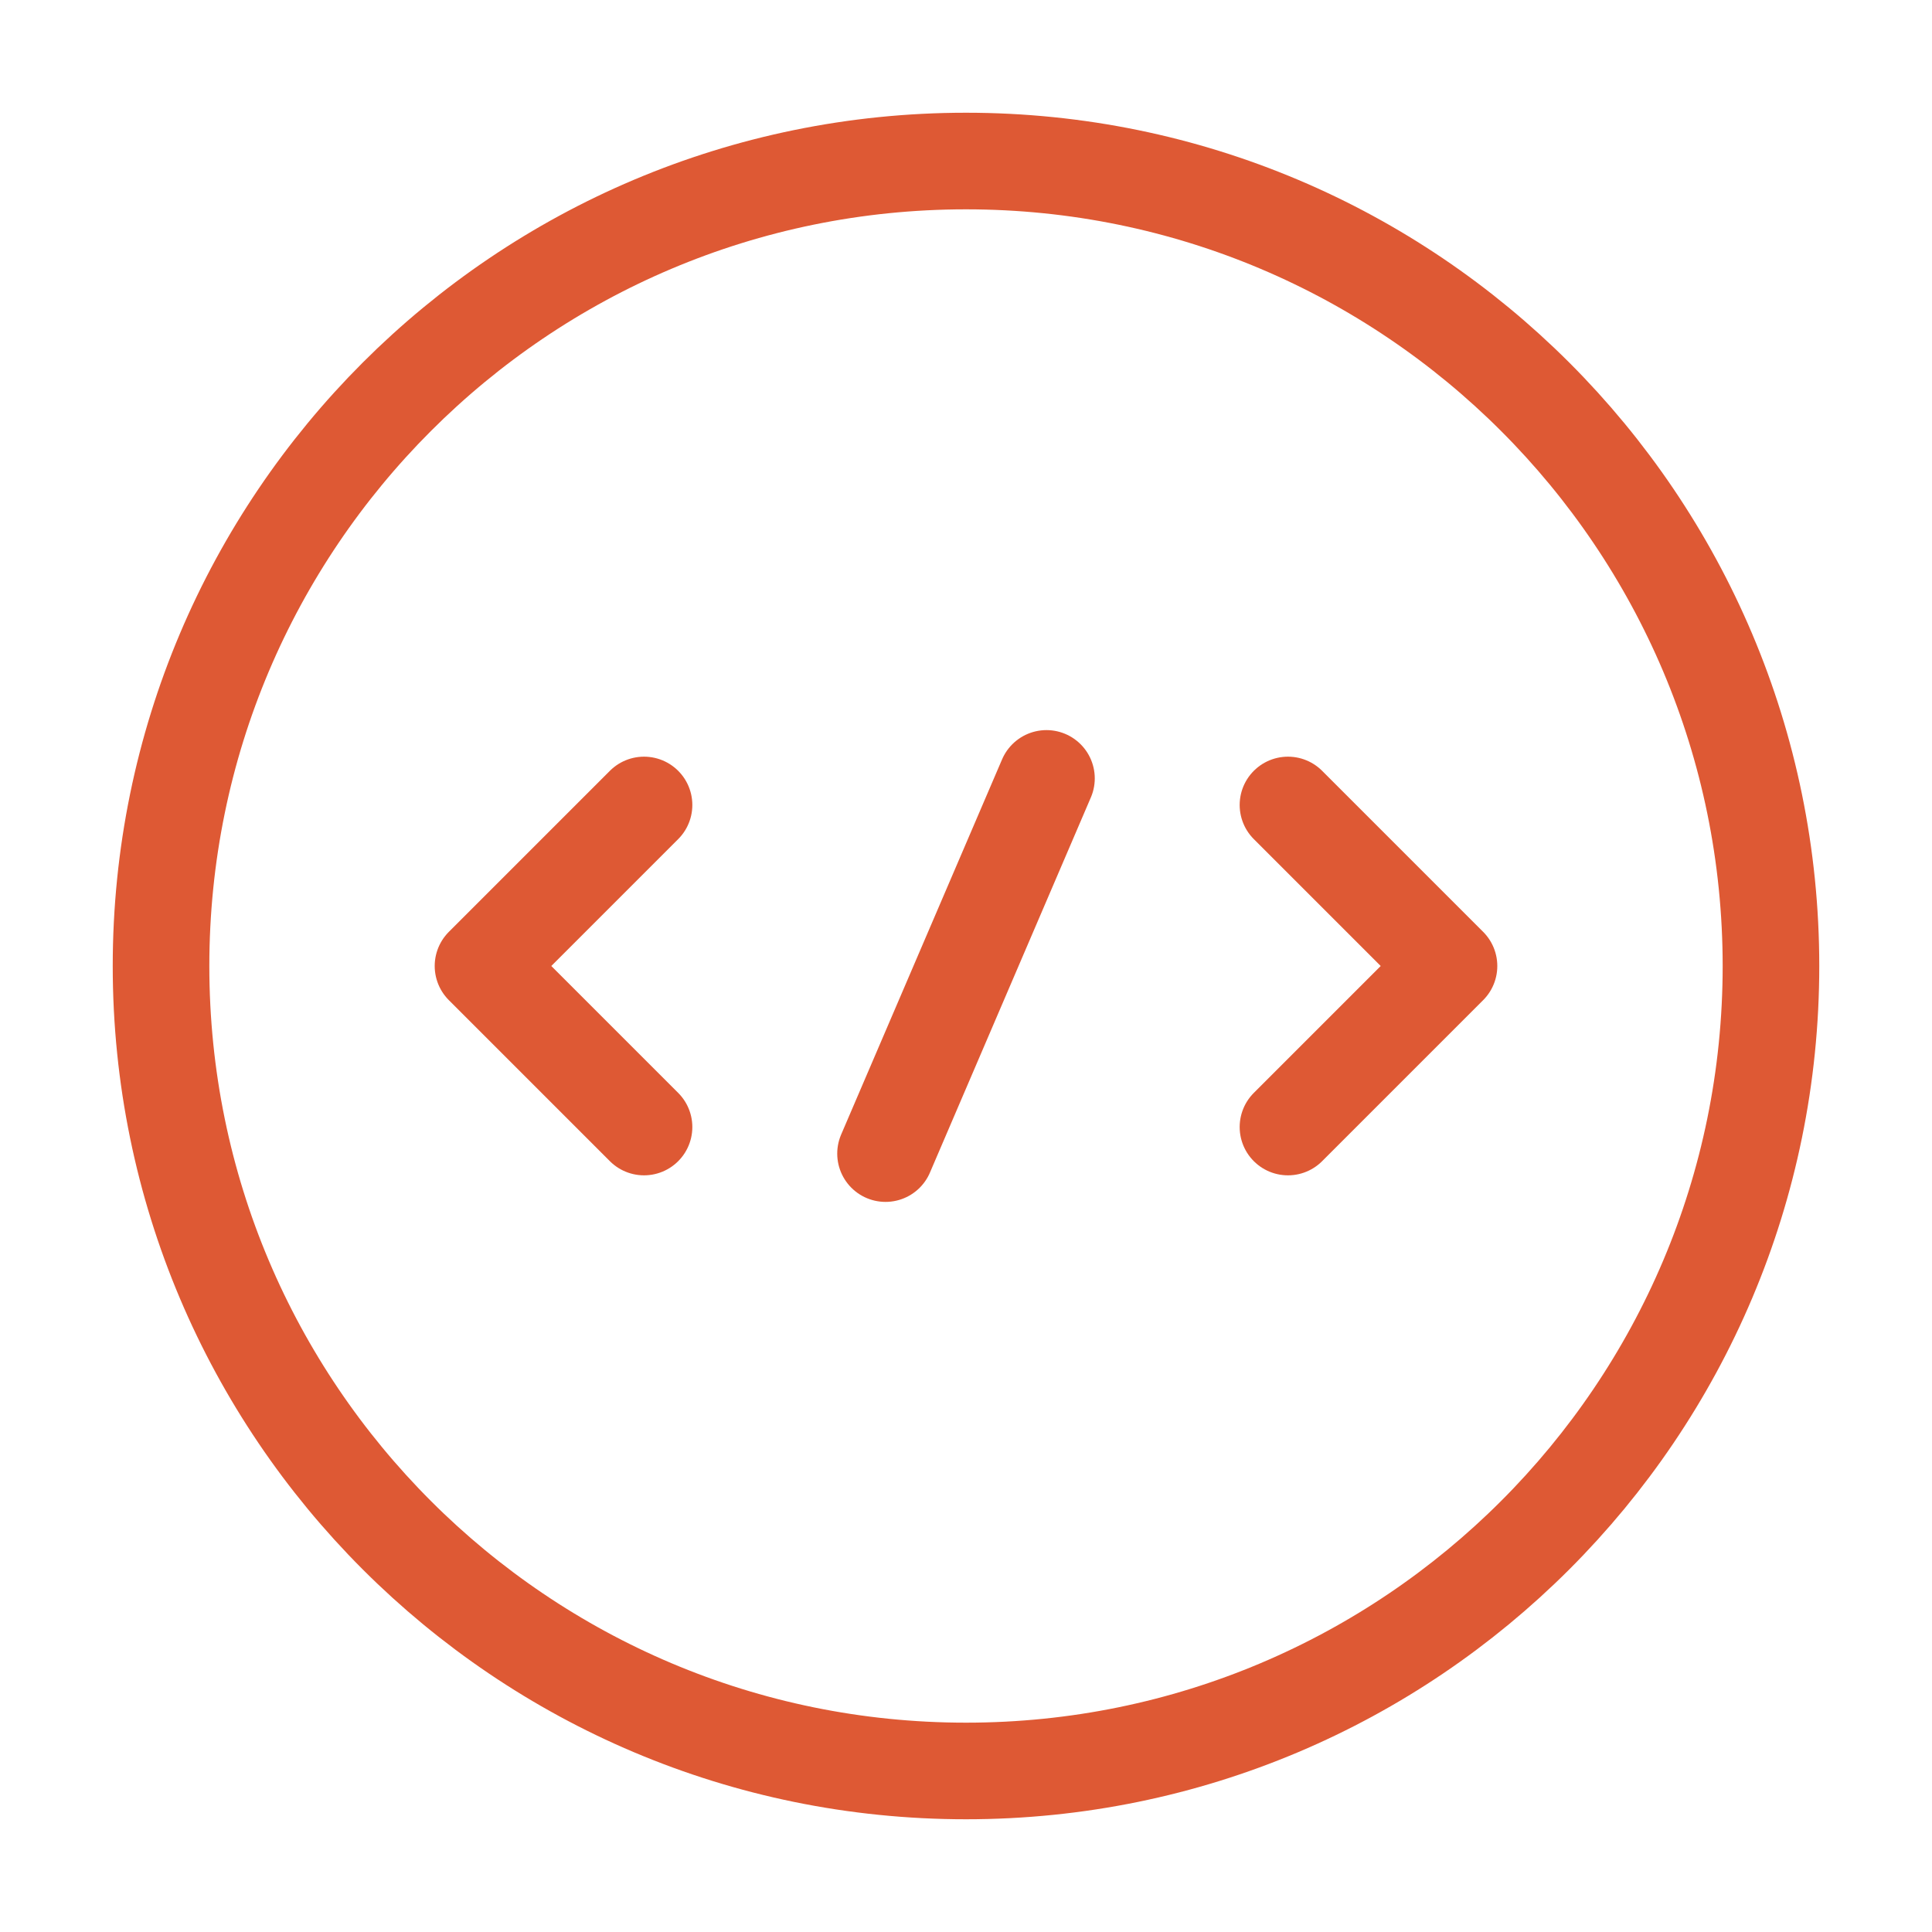 <svg width="20" height="20" viewBox="0 0 20 20" fill="none" xmlns="http://www.w3.org/2000/svg">
<g clip-path="url(#clip0_11_1760)">
<path d="M6.667 8.333L5 10L6.667 11.667" stroke="#DE5934" stroke-miterlimit="10" stroke-linecap="round" stroke-linejoin="round"/>
<path d="M13.333 8.333L15 10L13.333 11.667" stroke="#DE5934" stroke-miterlimit="10" stroke-linecap="round" stroke-linejoin="round"/>
<path d="M10 18.333C14.602 18.333 18.333 14.602 18.333 10C18.333 5.398 14.602 1.667 10 1.667C5.398 1.667 1.667 5.398 1.667 10C1.667 14.602 5.398 18.333 10 18.333Z" stroke="#DE5934" stroke-miterlimit="10" stroke-linecap="round" stroke-linejoin="round"/>
<path d="M10.833 8.058L9.167 11.942" stroke="#DE5934" stroke-miterlimit="10" stroke-linecap="round" stroke-linejoin="round"/>
</g>
<defs>
<clipPath id="clip0_11_1760">
<rect width="20" height="20" fill="white"/>
</clipPath>
</defs>
</svg>
